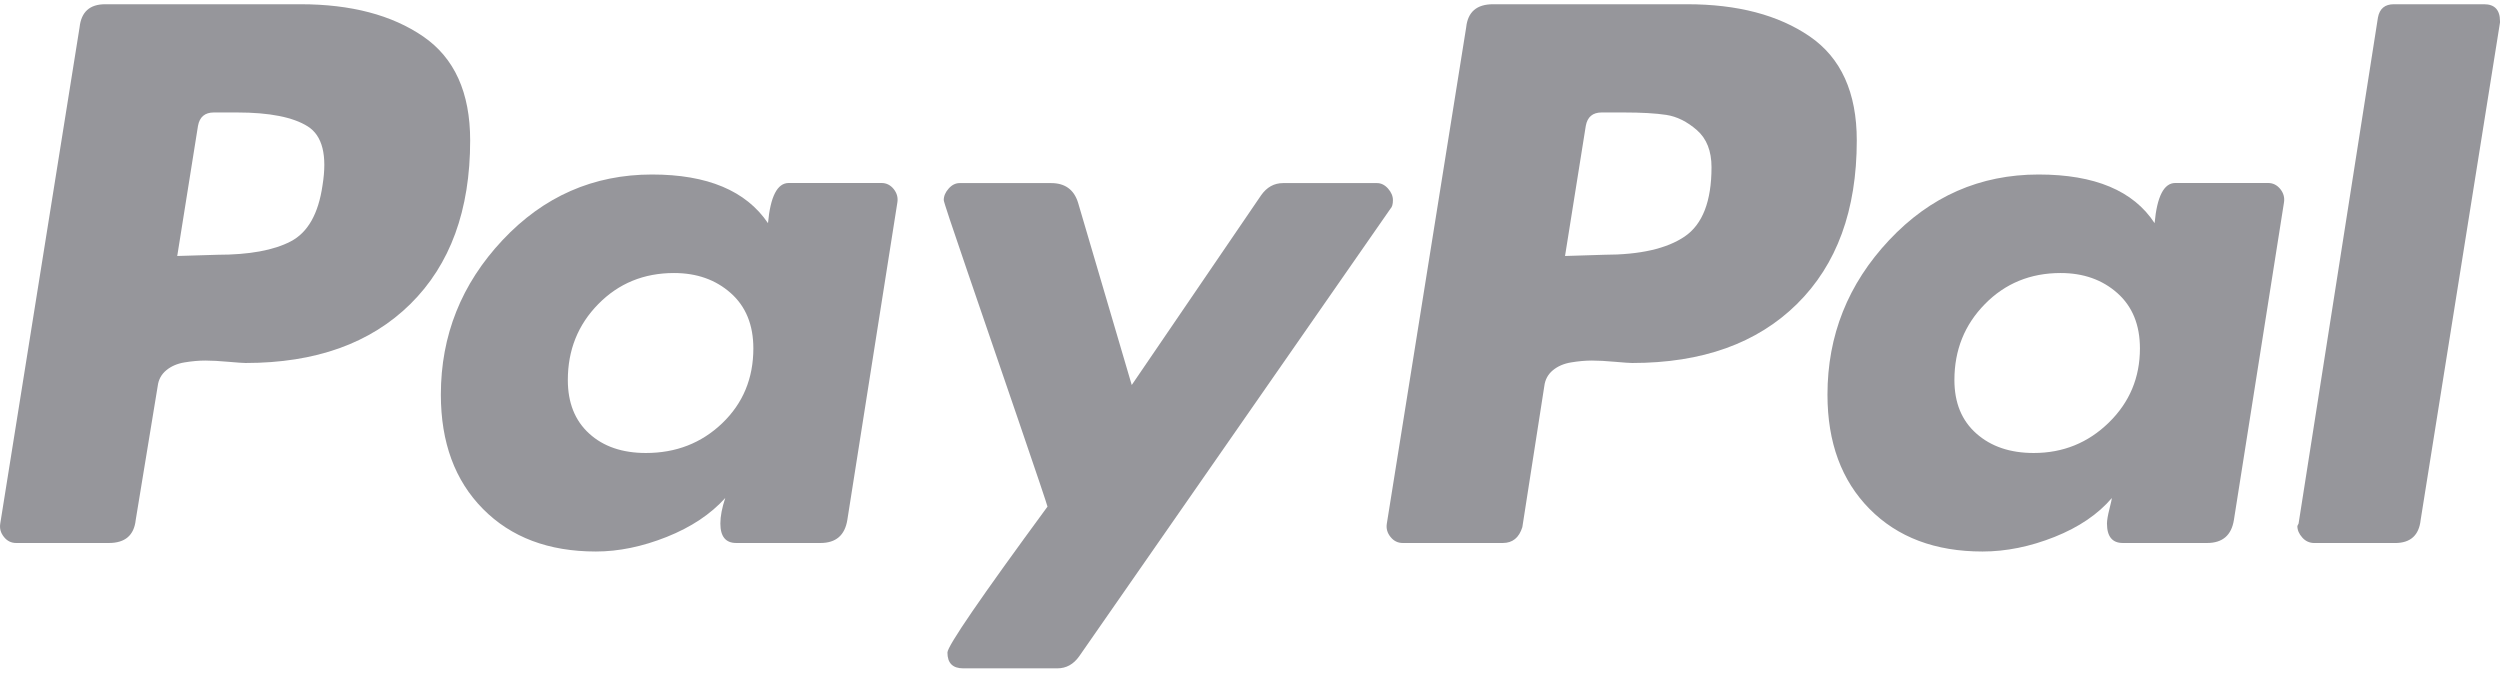<svg width="76" height="21" viewBox="0 0 76 21" fill="none" xmlns="http://www.w3.org/2000/svg"><path d="M12.864 1.108C11.912 0.456 10.669 0.129 9.135 0.129H3.198C2.728 0.129 2.469 0.363 2.419 0.831L0.008 15.915C-0.017 16.064 0.02 16.199 0.119 16.322C0.217 16.446 0.341 16.507 0.49 16.507H3.31C3.804 16.507 4.076 16.273 4.126 15.805L4.794 11.738C4.818 11.541 4.905 11.381 5.054 11.257C5.202 11.134 5.388 11.053 5.61 11.017C5.833 10.98 6.043 10.961 6.241 10.961C6.439 10.961 6.674 10.974 6.946 10.999C7.218 11.023 7.391 11.035 7.466 11.035C9.593 11.035 11.263 10.438 12.475 9.242C13.687 8.047 14.293 6.39 14.293 4.269C14.293 2.815 13.817 1.762 12.864 1.108V1.108ZM9.804 5.638C9.679 6.501 9.358 7.067 8.839 7.338C8.319 7.61 7.577 7.745 6.613 7.745L5.388 7.782L6.019 3.826C6.068 3.555 6.229 3.419 6.501 3.419H7.206C8.195 3.419 8.913 3.562 9.358 3.844C9.804 4.128 9.952 4.726 9.804 5.638Z" fill="#96969B"/><path d="M75.517 0.129H72.772C72.499 0.129 72.338 0.265 72.289 0.536L69.877 15.916L69.84 15.99C69.84 16.114 69.889 16.23 69.989 16.341C70.087 16.452 70.211 16.508 70.36 16.508H72.809C73.278 16.508 73.538 16.274 73.588 15.805L76 0.684V0.647C76 0.302 75.838 0.129 75.517 0.129V0.129Z" fill="#96969B"/><path d="M42.345 6.084C42.345 5.961 42.295 5.844 42.197 5.733C42.098 5.622 41.986 5.566 41.863 5.566H39.006C38.733 5.566 38.511 5.69 38.338 5.936L34.405 11.704L32.772 6.158C32.648 5.764 32.376 5.566 31.956 5.566H29.172C29.049 5.566 28.937 5.622 28.839 5.733C28.74 5.844 28.69 5.961 28.69 6.084C28.69 6.134 28.932 6.86 29.414 8.265C29.896 9.671 30.416 11.187 30.972 12.813C31.529 14.44 31.819 15.303 31.844 15.401C29.816 18.162 28.802 19.641 28.802 19.837C28.802 20.158 28.962 20.318 29.284 20.318H32.141C32.413 20.318 32.636 20.195 32.809 19.949L42.271 6.343C42.32 6.294 42.345 6.208 42.345 6.084V6.084Z" fill="#96969B"/><path d="M68.95 5.563H66.13C65.783 5.563 65.574 5.97 65.5 6.784C64.856 5.798 63.681 5.305 61.974 5.305C60.193 5.305 58.678 5.97 57.429 7.301C56.179 8.632 55.555 10.198 55.555 11.997C55.555 13.451 55.982 14.61 56.835 15.472C57.688 16.335 58.832 16.766 60.268 16.766C60.985 16.766 61.715 16.618 62.457 16.323C63.199 16.027 63.78 15.633 64.201 15.139C64.201 15.164 64.176 15.275 64.127 15.472C64.077 15.669 64.052 15.818 64.052 15.915C64.052 16.31 64.213 16.507 64.535 16.507H67.095C67.565 16.507 67.837 16.273 67.911 15.805L69.433 6.155C69.457 6.007 69.42 5.872 69.322 5.748C69.222 5.625 69.099 5.563 68.95 5.563ZM64.108 12.847C63.477 13.463 62.716 13.771 61.826 13.771C61.108 13.771 60.528 13.575 60.082 13.18C59.636 12.786 59.414 12.244 59.414 11.553C59.414 10.642 59.723 9.871 60.342 9.243C60.959 8.614 61.727 8.3 62.642 8.3C63.334 8.3 63.91 8.503 64.368 8.91C64.825 9.316 65.054 9.877 65.054 10.592C65.054 11.479 64.739 12.231 64.108 12.847Z" fill="#96969B"/><path d="M26.798 5.563H23.978C23.631 5.563 23.421 5.97 23.347 6.784C22.679 5.798 21.504 5.305 19.822 5.305C18.041 5.305 16.525 5.97 15.276 7.301C14.027 8.632 13.402 10.198 13.402 11.997C13.402 13.451 13.829 14.61 14.683 15.472C15.536 16.335 16.68 16.766 18.115 16.766C18.807 16.766 19.525 16.618 20.267 16.323C21.009 16.027 21.603 15.633 22.048 15.139C21.949 15.435 21.899 15.694 21.899 15.915C21.899 16.31 22.06 16.507 22.382 16.507H24.942C25.412 16.507 25.684 16.273 25.759 15.805L27.28 6.155C27.304 6.007 27.267 5.872 27.169 5.748C27.07 5.625 26.946 5.563 26.798 5.563ZM21.956 12.866C21.325 13.47 20.551 13.771 19.636 13.771C18.919 13.771 18.343 13.575 17.911 13.18C17.478 12.786 17.262 12.244 17.262 11.553C17.262 10.642 17.57 9.871 18.189 9.243C18.807 8.614 19.574 8.3 20.49 8.3C21.182 8.3 21.757 8.503 22.215 8.91C22.673 9.316 22.902 9.877 22.902 10.592C22.902 11.504 22.586 12.262 21.956 12.866Z" fill="#96969B"/><path d="M55.017 1.108C54.065 0.456 52.822 0.129 51.288 0.129H45.388C44.893 0.129 44.621 0.363 44.572 0.831L42.16 15.915C42.135 16.064 42.172 16.199 42.271 16.322C42.37 16.446 42.494 16.507 42.642 16.507H45.685C45.982 16.507 46.179 16.347 46.279 16.026L46.947 11.738C46.971 11.541 47.058 11.381 47.206 11.257C47.355 11.134 47.54 11.053 47.763 11.017C47.985 10.98 48.195 10.961 48.394 10.961C48.592 10.961 48.826 10.974 49.099 10.999C49.371 11.023 49.544 11.035 49.618 11.035C51.746 11.035 53.415 10.438 54.627 9.242C55.84 8.047 56.446 6.39 56.446 4.269C56.446 2.815 55.969 1.762 55.017 1.108V1.108ZM51.214 7.19C50.67 7.56 49.853 7.745 48.765 7.745L47.577 7.782L48.208 3.826C48.257 3.555 48.418 3.419 48.691 3.419H49.358C49.903 3.419 50.335 3.444 50.657 3.493C50.978 3.543 51.288 3.696 51.585 3.955C51.882 4.214 52.03 4.59 52.03 5.083C52.03 6.118 51.758 6.82 51.214 7.19Z" fill="#96969B"/></svg>